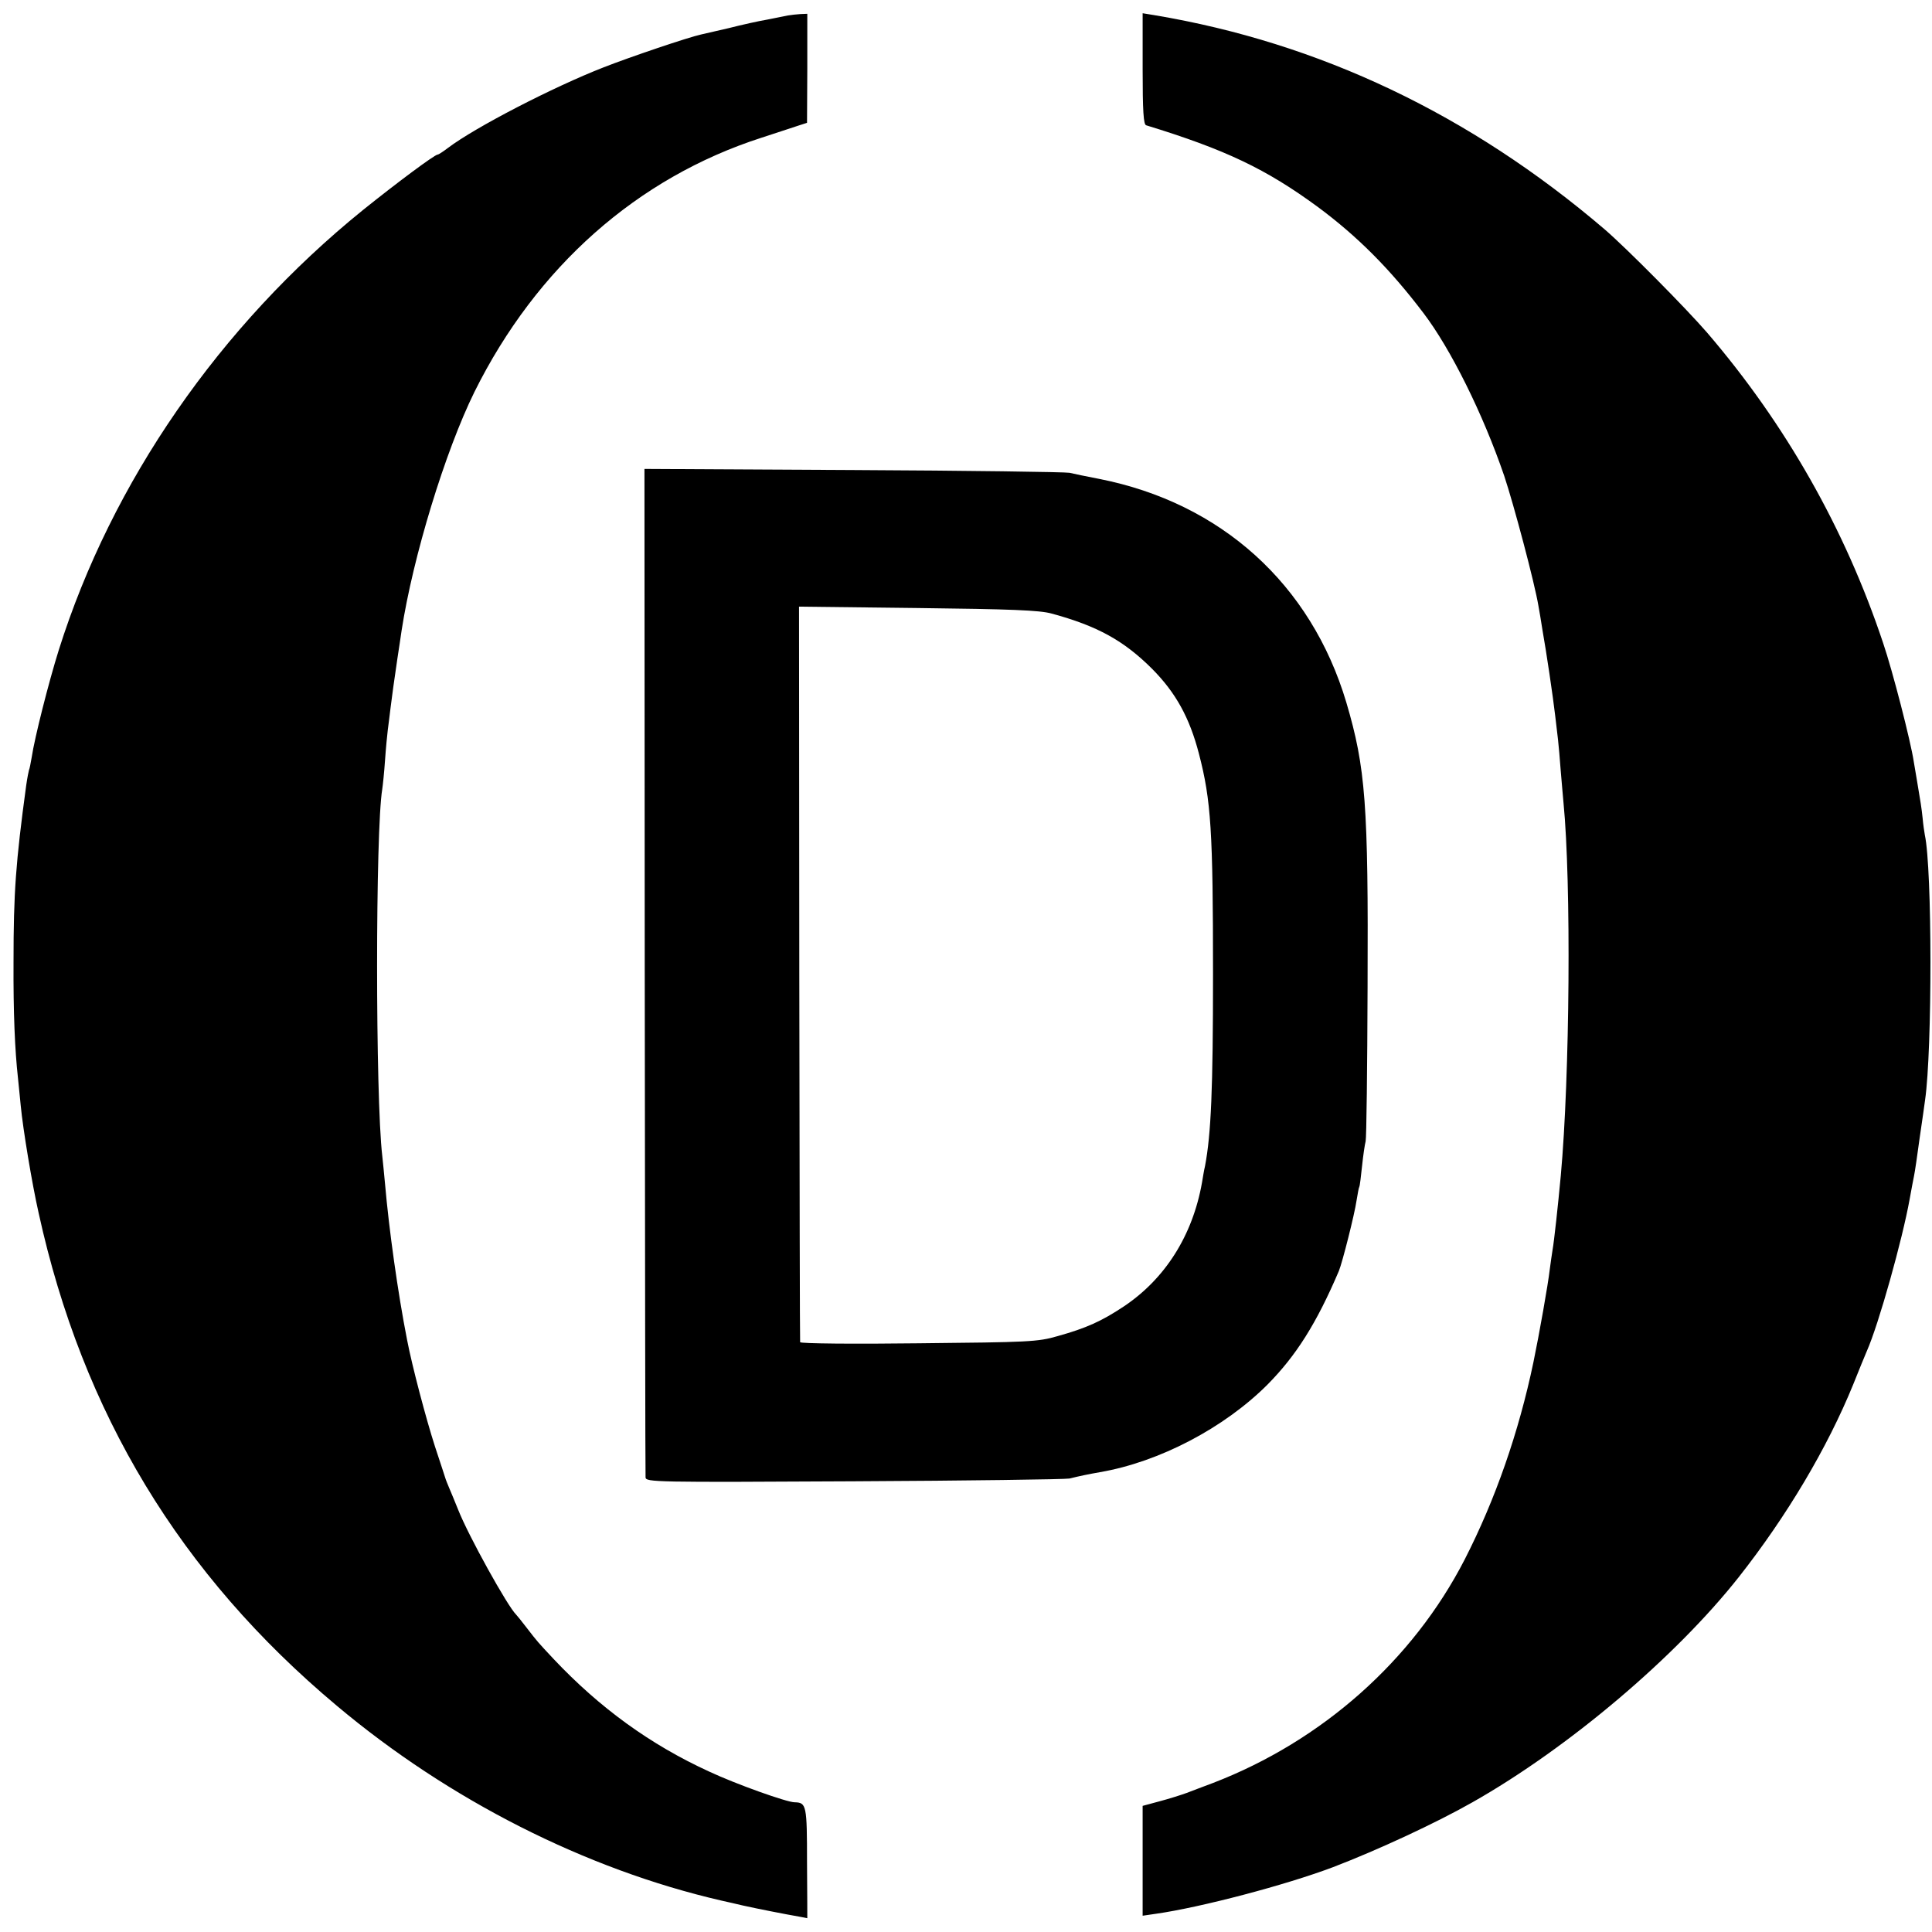 <svg version="1" xmlns="http://www.w3.org/2000/svg" width="933.333" height="933.333" viewBox="0 0 700 700"><path d="M285.5 5.6c-1.1.2-4.5.9-7.5 1.5-3 .5-9.3 1.9-14 3.1-4.7 1.1-9.2 2.1-10 2.3-4.6 1-25.6 8.1-35.3 11.9-18.2 7.1-46.5 21.7-56.4 29.2-1.7 1.3-3.4 2.4-3.7 2.4-1.1 0-14.9 10.3-27.1 20.1-51.9 42-91 98.5-110.2 159.4-3.7 11.8-8.8 32-9.8 38.8-.4 2.3-.8 4.4-1 4.7-.1.3-.6 2.7-1 5.5-3.8 28-4.6 38.8-4.6 64-.1 18.5.5 32.1 1.6 42 .2 2.2.7 6.7 1 10 .8 8.5 4.1 28.4 6.5 39C29.9 512 65.3 570.5 122 618c40.7 34.2 90.3 59.3 139.3 70.6.9.2 2.7.6 4 .9 4.4 1.1 12.3 2.7 19.7 4.1 4.1.7 7.5 1.4 7.5 1.4s0-9-.1-20.1c0-20.9-.2-21.8-4.5-21.9-2.8 0-21.3-6.6-30.9-11.1-21.4-9.8-39.7-23.1-56.4-40.8-5.9-6.3-5.8-6.2-9.6-11.1-1.9-2.5-3.7-4.7-4-5-3.1-3-17.3-28.6-21-38-1.2-3-2.7-6.6-3.3-8-.6-1.4-1.1-2.7-1.2-3-.1-.3-1.8-5.6-3.9-11.9-3.2-9.9-8.3-29.2-10.1-38.6-3.4-17.3-6.6-40.4-8-56.6-.3-3.5-.8-8.1-1-10.1-2.5-21.3-2.5-118 0-132.9.2-1.3.7-6 1-10.4.3-4.4.8-9.4 1-11 .2-1.7.7-5.3 1-8 .7-5.4 1.1-8.6 2.5-18 .5-3.3 1.2-7.8 1.5-10 4.1-26.7 15.8-65 26.4-86.5 22.5-45.3 59-77.6 104-92.1 5.3-1.7 11.2-3.7 13.1-4.3l3.4-1.1.1-19.8V5l-2.5.1c-1.4.1-3.4.3-4.5.5zM414 24.9c0 15.3.3 20.3 1.3 20.5 28.7 8.8 43.4 15.8 62.2 29.6 14.3 10.6 26.1 22.4 38.3 38.5 9.8 12.9 21.5 36.4 29.2 58.9 3.5 10.5 11 38.7 12.4 47.1.3 1.6 1 5.7 1.5 9 1.3 7.2 3.8 24 4.6 31 .3 2.7.8 6.6 1 8.5.2 1.9.7 7.1 1 11.5.4 4.4.8 9.6 1 11.5 2.8 28.7 2.3 98.9-1 135-1 10.7-2.4 23.7-3 27-.2 1.4-.7 4.5-1 7-.6 5.3-3.8 23.4-5.9 33.5-5.3 25.4-13.8 49.8-24.9 71.5-18.8 36.6-51.7 65.8-91.2 81-3.3 1.2-7.6 2.9-9.5 3.6-1.9.7-6.3 2.1-9.7 3l-6.3 1.7v39.8l4.8-.7c16.2-2.3 47-10.4 64.2-16.9 16.2-6.2 37.3-16 50.5-23.5 34.8-19.7 73.7-52.7 96.5-81.6 17.4-22.1 32.1-46.8 41.5-69.9 2-5 4.2-10.4 4.9-12 4.3-9.7 12.9-40.5 15.5-55 .6-3.3 1.3-7.1 1.6-8.5.3-1.4 1.2-7.5 2-13.5.9-6.1 1.8-12.4 2-14 2.6-18.1 2.6-83.6-.1-96-.2-1.1-.6-3.8-.8-6.1-.4-3.8-.7-5.6-2.1-13.9-.3-1.7-.8-4.6-1.1-6.5-1.1-7.4-7.7-33-11.1-43-13.8-41.4-35.4-79.4-63.8-112.5-7.7-8.9-29.2-30.6-37.1-37.4C532.6 41.4 478 15.5 418.3 5.5l-4.3-.7v20.1z"/><path d="M233.6 351.7c.1 100 .2 182.6.3 183.6.1 1.7 3.3 1.8 75.4 1.4 41.3-.2 76.6-.7 78.2-1 3.6-.9 7-1.6 11-2.3 21.6-3.7 45.1-16.1 60.7-31.7 10.4-10.5 17.8-22.2 25.9-41.2 1.3-3.2 5.7-20.6 6.4-25.5.4-2.4.8-4.7 1-5 .2-.3.6-3.7 1-7.5.4-3.9 1-7.9 1.3-9 .3-1.1.6-26.3.7-56 .3-66-.7-79.3-7.7-103-12.8-42.9-45.4-72.3-89.6-81-4.2-.8-9-1.8-10.7-2.2-1.6-.3-37-.8-78.5-1l-75.5-.4.1 181.8zM381 222.3c16.6 4.5 26.2 9.8 36.5 20.1 8.5 8.6 13.5 17.6 16.9 30.7 4.4 16.9 5.1 28 5.1 79.9 0 41.7-.7 57.9-2.9 69.5-.4 1.6-.8 4.3-1.1 6-3.4 19.2-13.4 34.9-28.4 44.9-8 5.3-13.5 7.8-23.9 10.7-7.2 2.1-10.4 2.2-50.4 2.6-23.6.3-42.8.1-42.9-.4-.1-.4-.2-60.6-.3-133.6l-.1-132.9 43 .5c33.8.4 44.2.8 48.5 2z"/></svg>